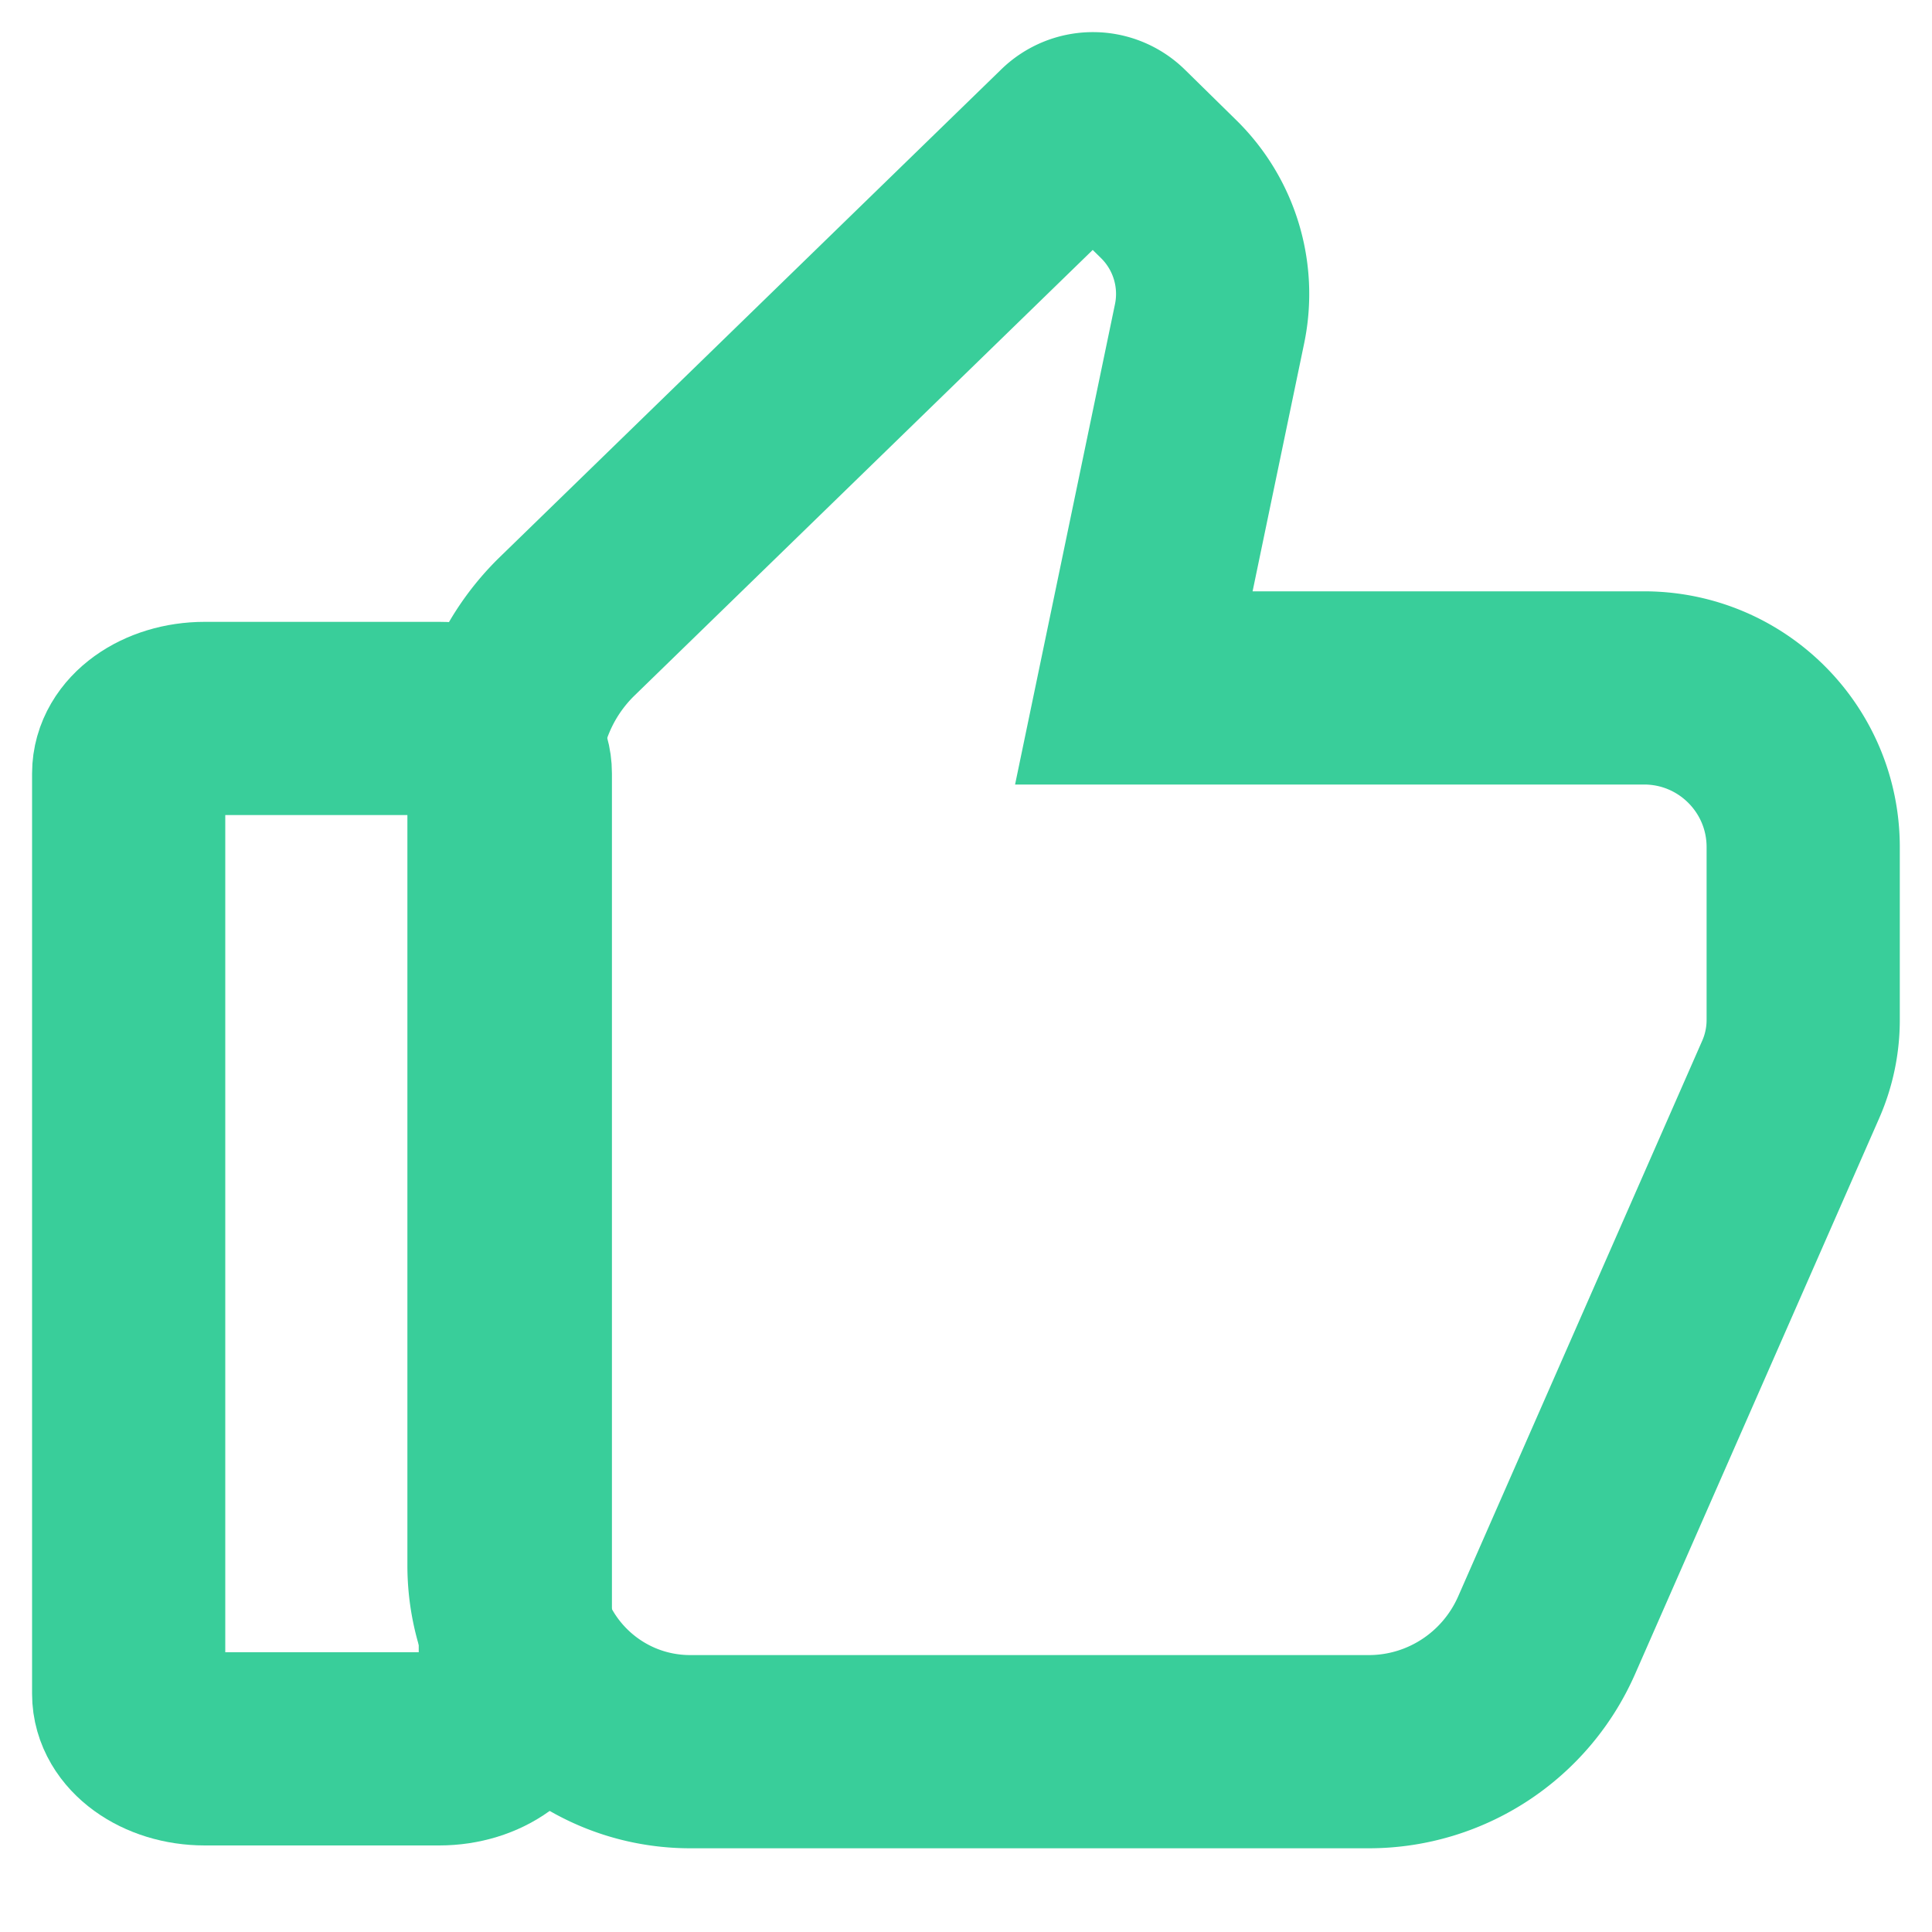 <svg width="15" height="15" fill="none" xmlns="http://www.w3.org/2000/svg"><path d="M8.803 5.341l.588-2.827a1.14 1.14 0 00-.319-1.047l-.396-.389a.27.27 0 00-.381 0L4.403 4.863c-.314.306-.49.725-.49 1.163v6.127c0 .8.647 1.447 1.447 1.447h5.267c.598 0 1.138-.354 1.38-.902l1.896-4.317A1.15 1.15 0 0014 7.915V6.577c0-.683-.553-1.236-1.236-1.236H8.803z" stroke="#39CE9A" stroke-width="1.5" stroke-linecap="round"/><path d="M3.409 13.578H1.59c-.327 0-.591-.193-.591-.427V6.005c0-.237.264-.427.591-.427h1.82c.327 0 .591.19.591.427v7.146c0 .234-.264.427-.591.427z" stroke="#39CE9A" stroke-width="1.5" stroke-linecap="round"/></svg>